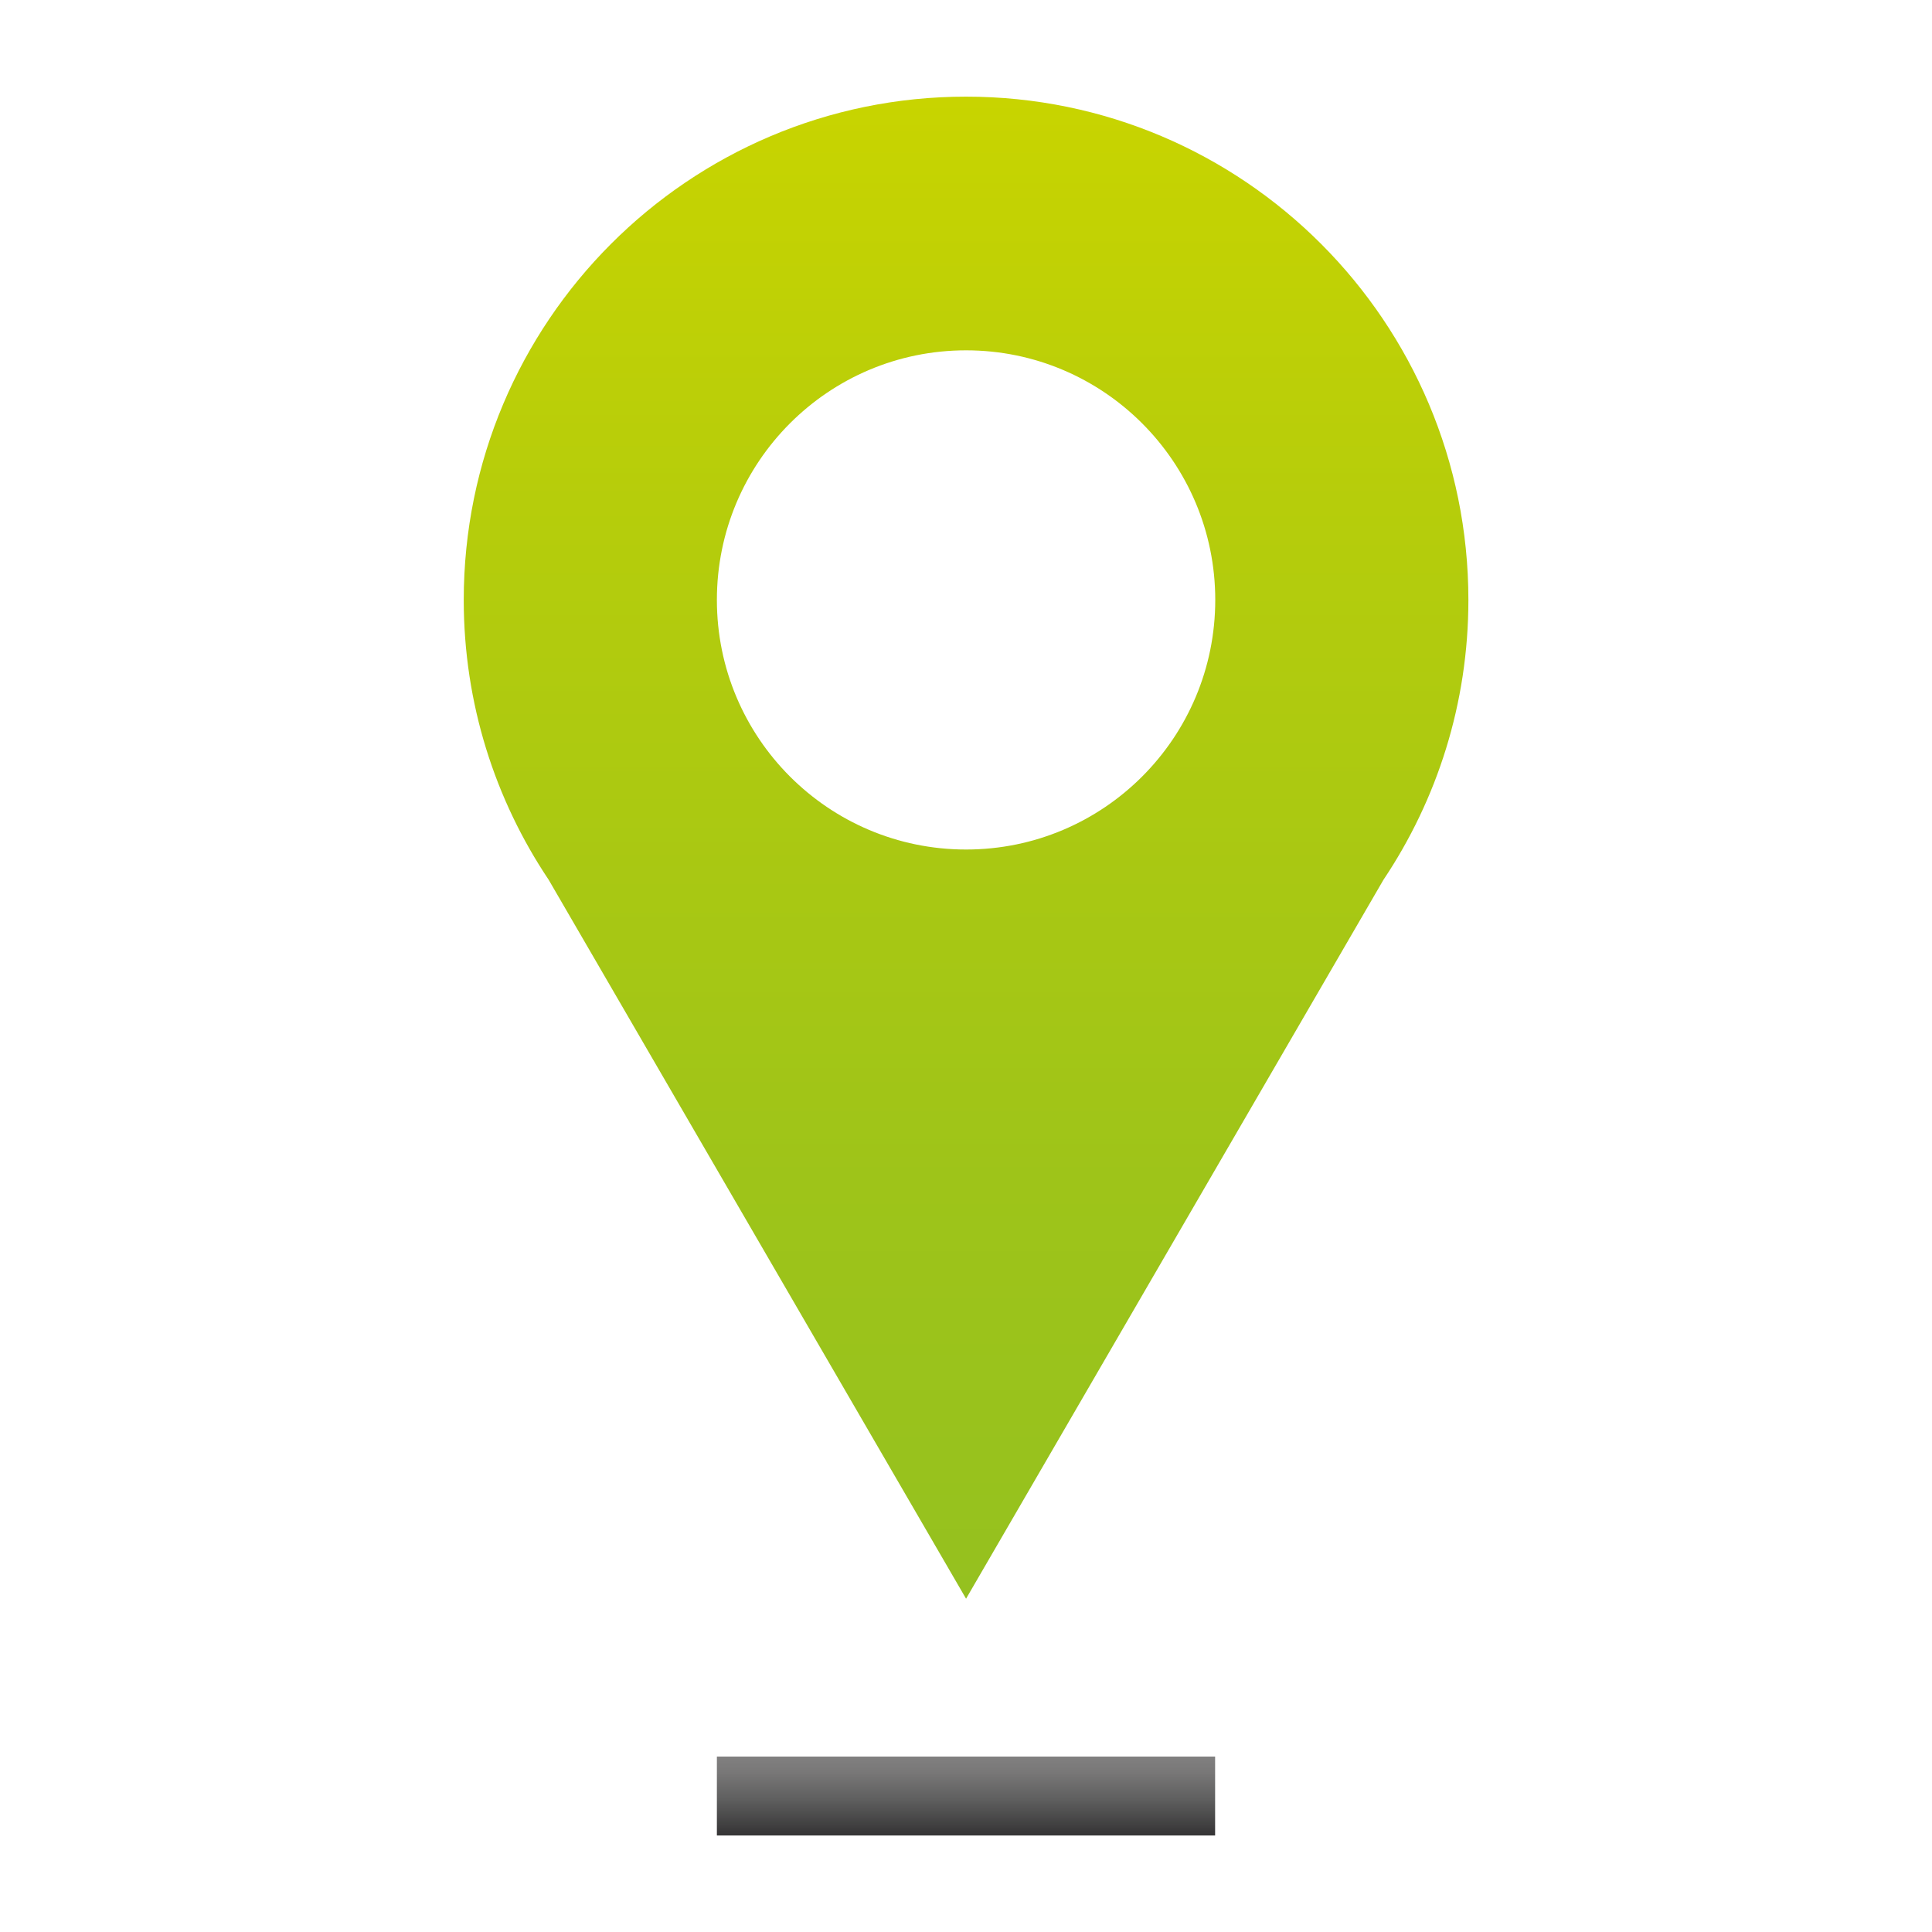 <?xml version="1.0" encoding="utf-8"?>
<!-- Generator: Adobe Illustrator 24.3.0, SVG Export Plug-In . SVG Version: 6.00 Build 0)  -->
<svg version="1.1" id="Ebene_2" xmlns="http://www.w3.org/2000/svg" xmlns:xlink="http://www.w3.org/1999/xlink" x="0px" y="0px"
	 viewBox="0 0 1417.3 1417.3" style="enable-background:new 0 0 1417.3 1417.3;" xml:space="preserve">
<style type="text/css">
	.st0{fill:url(#XMLID_7_);}
	.st1{fill:url(#XMLID_8_);}
</style>
<g id="XMLID_1_">
	<linearGradient id="XMLID_7_" gradientUnits="userSpaceOnUse" x1="708.661" y1="1172.881" x2="708.661" y2="70.866">
		<stop  offset="0" style="stop-color:#95C11F"/>
		<stop  offset="0.278" style="stop-color:#9EC419"/>
		<stop  offset="0.73" style="stop-color:#B6CD0B"/>
		<stop  offset="1" style="stop-color:#C8D400"/>
	</linearGradient>
	<path id="XMLID_3_" class="st0" d="M1077.2,440.1c0-203.9-165-369.2-368.5-369.2c-203.5,0-368.5,165.3-368.5,369.2
		c0,76,23,146.6,62.3,205.3h0l306.2,527.4l306.2-527.4h0C1054.2,586.7,1077.2,516.1,1077.2,440.1z M708.7,257
		c100.9,0,182.8,82,182.8,183.1c0,101.1-81.8,183.1-182.8,183.1s-182.8-82-182.8-183.1C525.9,339,607.7,257,708.7,257z"/>
	<linearGradient id="XMLID_8_" gradientUnits="userSpaceOnUse" x1="708.661" y1="1346.457" x2="708.661" y2="1288.598">
		<stop  offset="0" style="stop-color:#343334"/>
		<stop  offset="3.948188e-02" style="stop-color:#383738"/>
		<stop  offset="0.46" style="stop-color:#5F5F5F"/>
		<stop  offset="0.795" style="stop-color:#787777"/>
		<stop  offset="1" style="stop-color:#818080"/>
	</linearGradient>
	<rect id="XMLID_2_" x="525.9" y="1288.6" class="st1" width="365.5" height="57.9"/>
</g>
</svg>
